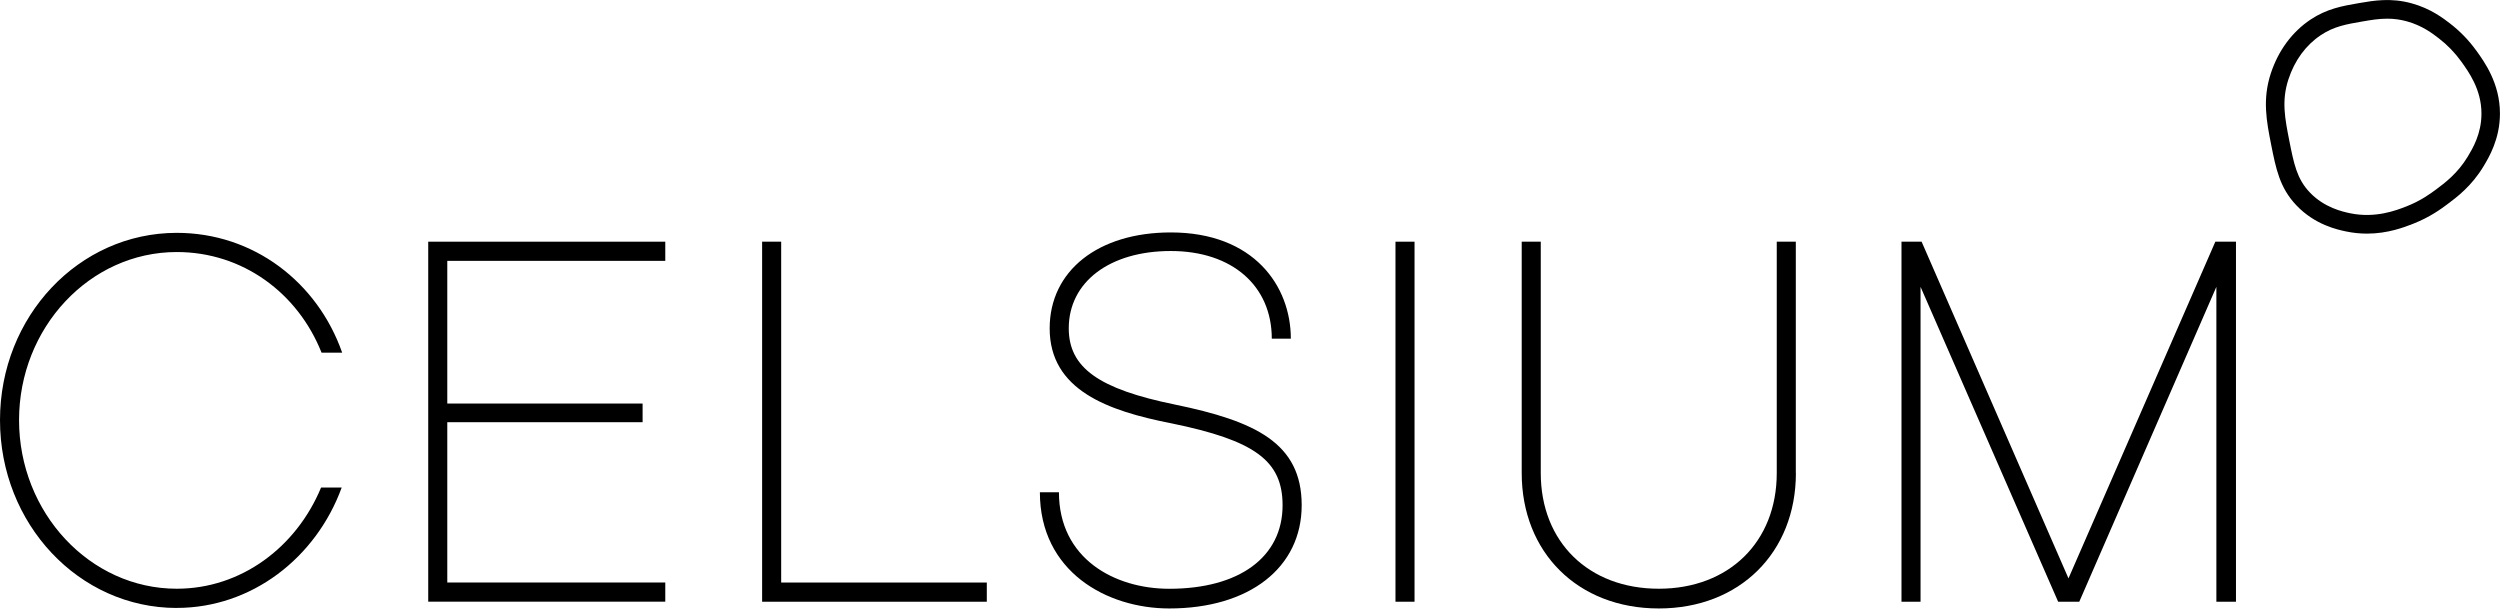 <?xml version="1.0" encoding="UTF-8"?>
<svg xmlns="http://www.w3.org/2000/svg" width="151" height="37" viewBox="0 0 151 37" fill="none">
  <g clip-path="url(#clip0_1_73)">
    <path d="M10.677 36.721C4.762 36.721 0 31.643 0 25.376C0 19.109 4.762 14.064 10.677 14.064C15.313 14.064 19.174 17.04 20.668 21.303H19.423C17.992 17.699 14.662 15.223 10.677 15.223C5.416 15.223 1.151 19.798 1.151 25.376C1.151 30.953 5.416 35.559 10.677 35.559C14.567 35.559 17.898 33.053 19.392 29.449H20.638C19.082 33.709 15.191 36.718 10.677 36.718V36.721Z" fill="black"></path>
    <path d="M27.016 24.374H38.813V25.501H27.016V35.183H40.183V36.341H25.865V14.598H40.183V15.756H27.016V24.374Z" fill="black"></path>
    <path d="M47.185 35.185H59.603V36.344H46.032V14.598H47.183V35.183L47.185 35.185Z" fill="black"></path>
    <path d="M77.967 20.457H76.816C76.816 17.261 74.42 15.161 70.716 15.161C67.011 15.161 64.553 17.04 64.553 19.829C64.553 22.21 66.359 23.494 70.965 24.435C75.821 25.437 78.622 26.755 78.622 30.515C78.622 34.275 75.477 36.751 70.621 36.751C66.855 36.751 62.809 34.526 62.809 29.733H63.96C63.96 33.745 67.321 35.562 70.621 35.562C74.853 35.562 77.468 33.65 77.468 30.518C77.468 27.824 75.788 26.601 70.746 25.568C66.916 24.817 63.4 23.564 63.4 19.834C63.4 16.356 66.326 14.039 70.716 14.039C75.727 14.039 77.967 17.266 77.967 20.462V20.457Z" fill="black"></path>
    <path d="M85.438 36.344H84.287V14.598H85.438V36.344Z" fill="black"></path>
    <path d="M108.472 28.572C108.472 33.365 105.08 36.751 100.191 36.751C95.302 36.751 91.911 33.368 91.911 28.572V14.598H93.062V28.572C93.062 32.74 95.957 35.559 100.189 35.559C104.421 35.559 107.316 32.74 107.316 28.572V14.598H108.467V28.572H108.472Z" fill="black"></path>
    <path d="M135.053 36.344H133.869V17.325L125.588 36.344H124.312L116.001 17.325V36.344H114.85V14.598H116.065L124.936 34.934L133.807 14.598H135.053V36.344Z" fill="black"></path>
    <path d="M149.551 3.035C149.111 2.425 148.584 1.884 147.99 1.425C147.578 1.107 146.809 0.513 145.66 0.2C144.41 -0.144 143.387 0.033 142.485 0.187C141.49 0.359 140.55 0.52 139.554 1.184C138.442 1.928 137.614 3.05 137.158 4.429C136.639 6.011 136.901 7.331 137.176 8.728C137.466 10.186 137.693 11.34 138.696 12.396C139.822 13.585 141.189 13.872 141.704 13.98C142.119 14.067 142.544 14.111 142.969 14.111C144.227 14.111 145.22 13.723 145.752 13.516C146.766 13.118 147.44 12.619 147.802 12.35C148.393 11.909 149.286 11.245 150.012 10.035C150.33 9.504 150.995 8.397 150.997 6.864C151 5.037 150.058 3.732 149.551 3.032V3.035ZM149.88 6.867C149.88 8.087 149.342 8.976 149.055 9.456C148.444 10.473 147.657 11.058 147.137 11.445C146.816 11.683 146.223 12.124 145.347 12.467C144.736 12.706 143.468 13.2 141.935 12.878C141.515 12.788 140.395 12.552 139.509 11.619C138.729 10.799 138.549 9.886 138.276 8.507C138.009 7.154 137.795 6.082 138.223 4.786C138.597 3.647 139.272 2.727 140.173 2.125C140.97 1.592 141.724 1.464 142.676 1.3C143.185 1.212 143.669 1.128 144.186 1.128C144.591 1.128 144.978 1.179 145.368 1.287C146.305 1.543 146.934 2.03 147.31 2.32C147.82 2.712 148.268 3.176 148.647 3.699C149.108 4.337 149.882 5.406 149.88 6.864V6.867Z" fill="black"></path>
  </g>
  <defs>
    <clipPath id="clip0_1_73">
      <rect width="151" height="36.751" fill="white"></rect>
    </clipPath>
  </defs>
</svg>
